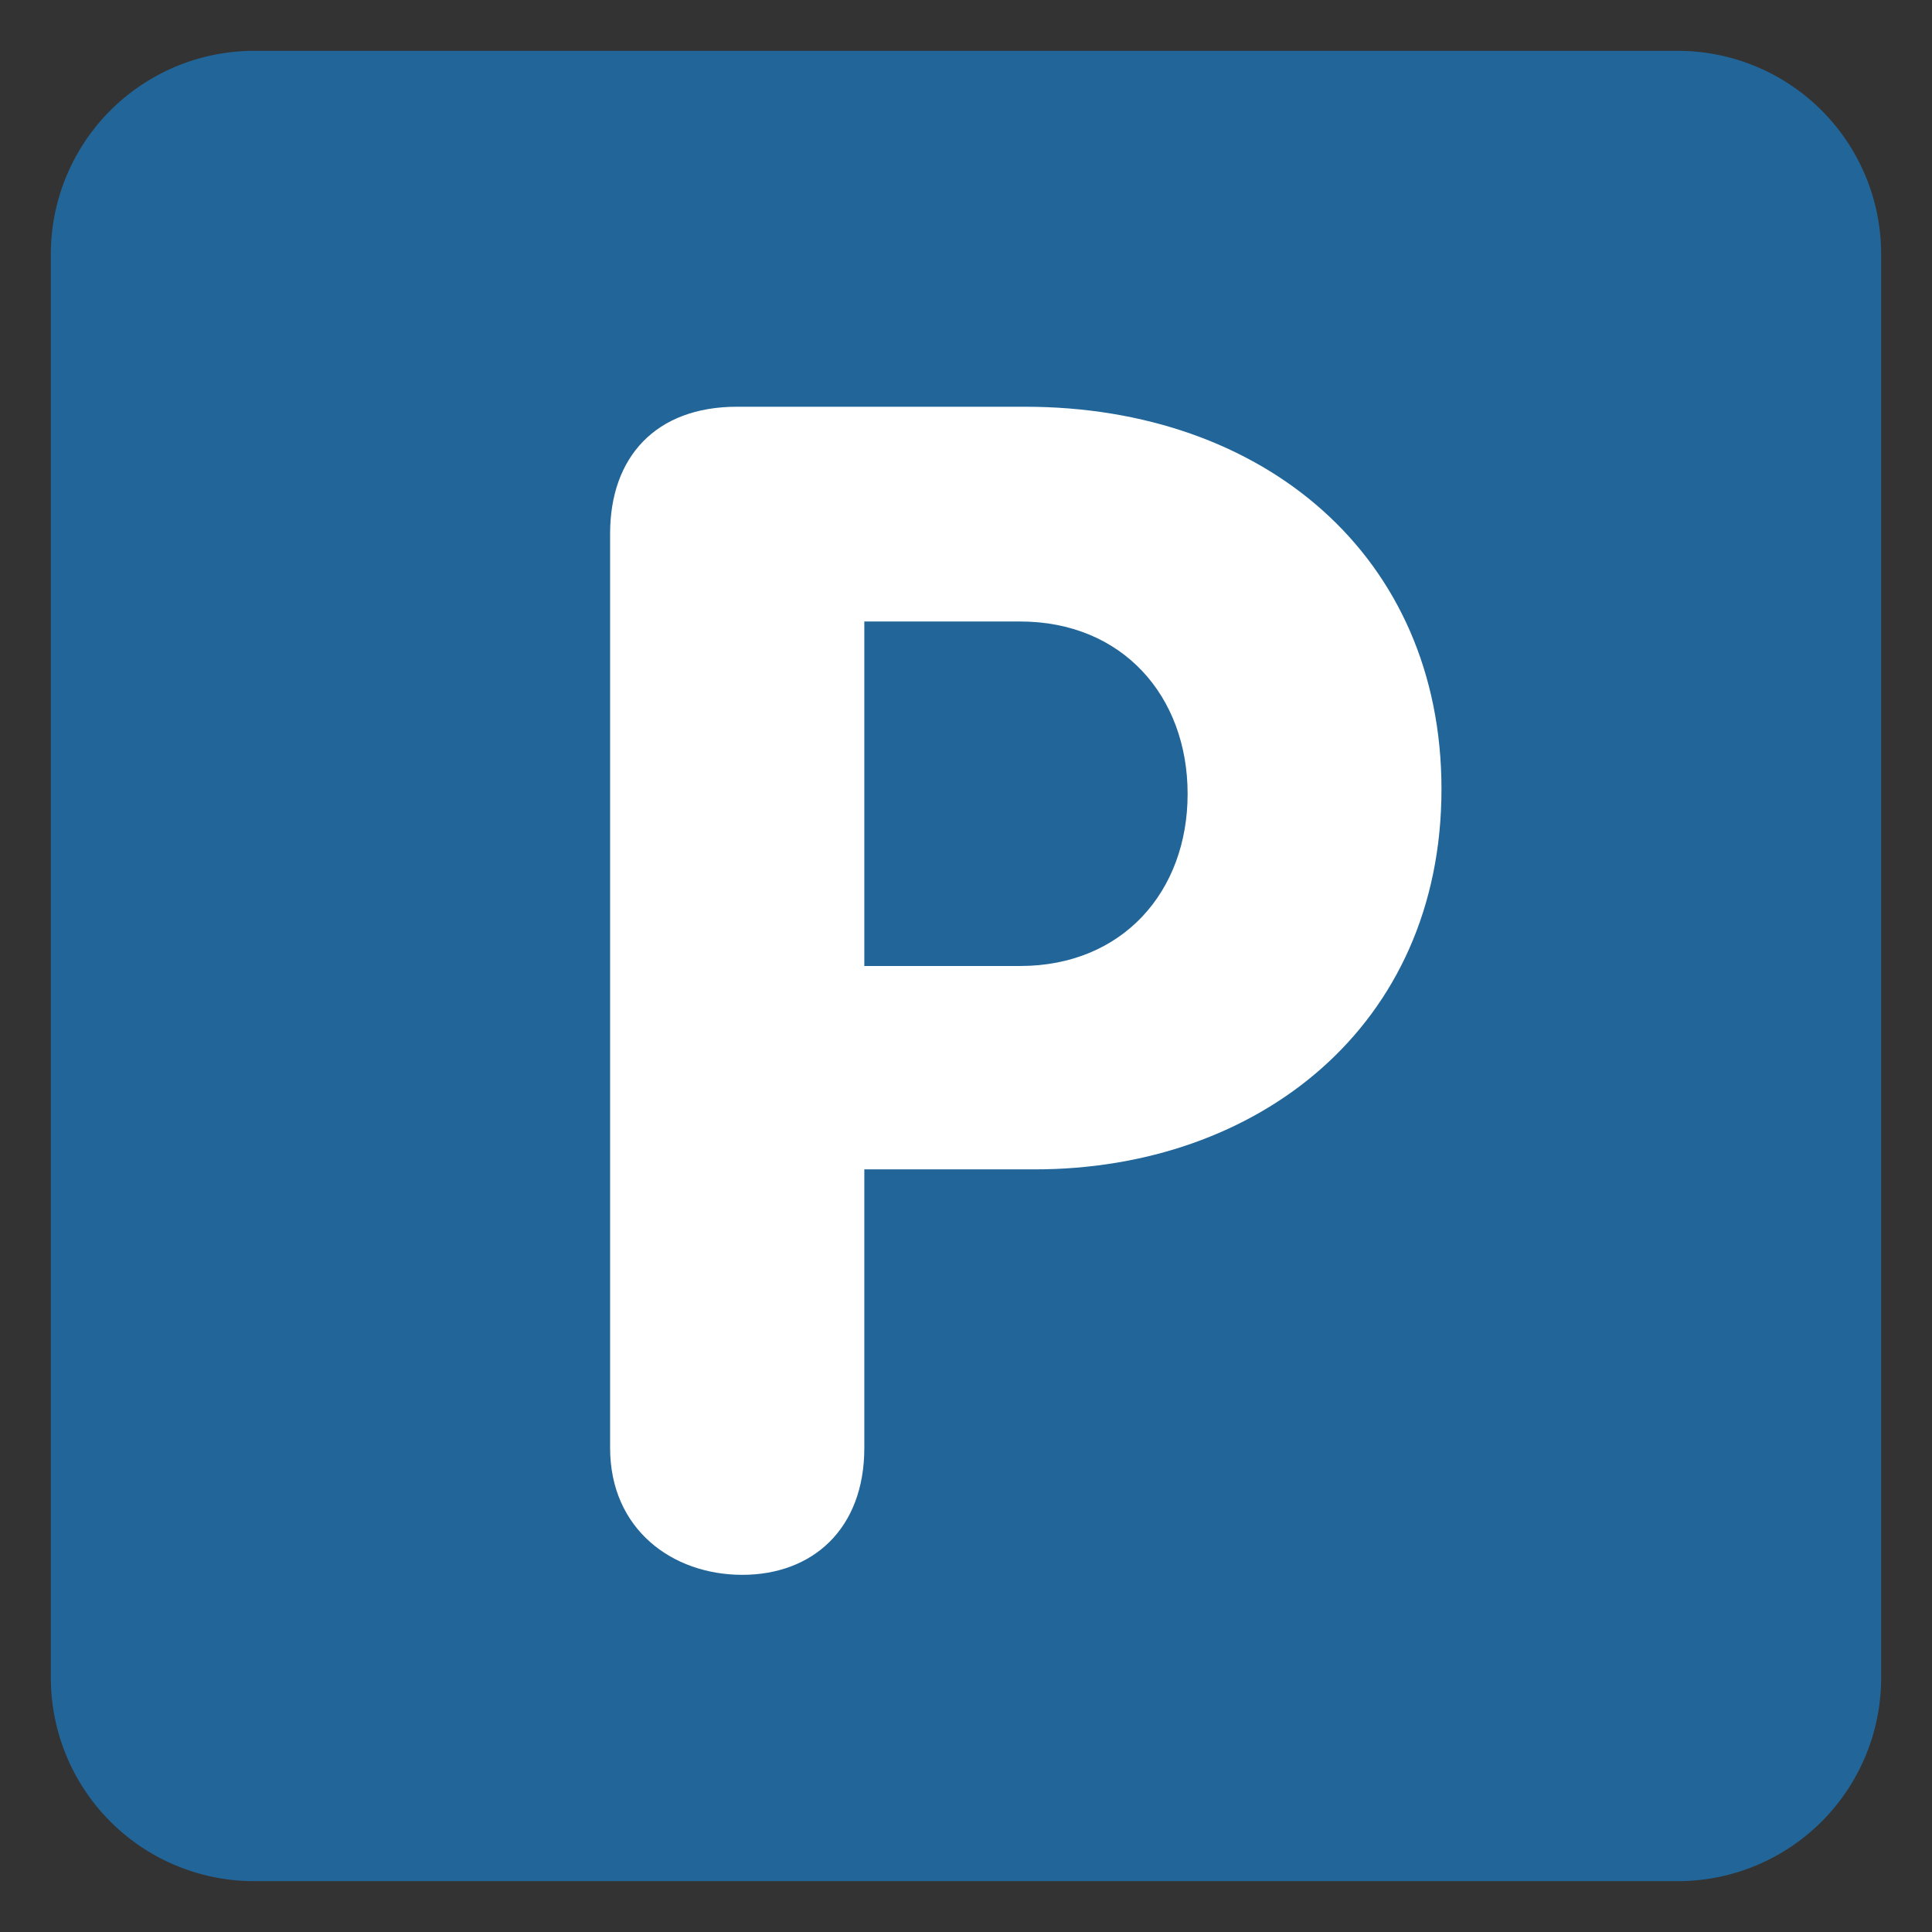 <svg xmlns="http://www.w3.org/2000/svg" viewBox="0 0 47.5 47.5" id="p">
    <rect x="0" y="0" width="47.5" height="47.5" fill="#333333" stroke="none"/>
    <defs>
      <clipPath id="a">
        <path d="M0 38h38V0H0v38Z"></path>
      </clipPath>
    </defs>
    <g clip-path="url(#a)" transform="matrix(1.25 0 0 -1.25 0 47.5)">
      <path fill="#269" d="M37 5a4 4 0 0 0-4-4H5a4 4 0 0 0-4 4v28a4 4 0 0 0 4 4h28a4 4 0 0 0 4-4V5Z"></path>
      <path fill="#fff" d="M17 19h3.063c2.017 0 3.296 1.465 3.296 3.385 0 1.92-1.279 3.391-3.296 3.391H17V19Zm-5 8.504c0 1.504.896 2.496 2.496 2.496h5.664c4.703 0 8.192-2.944 8.192-7.52 0-4.67-3.618-7.48-8-7.48H17V9.521c0-1.599-1.024-2.496-2.4-2.496S12 7.922 12 9.521v17.983z"></path>
    </g>
  </svg>